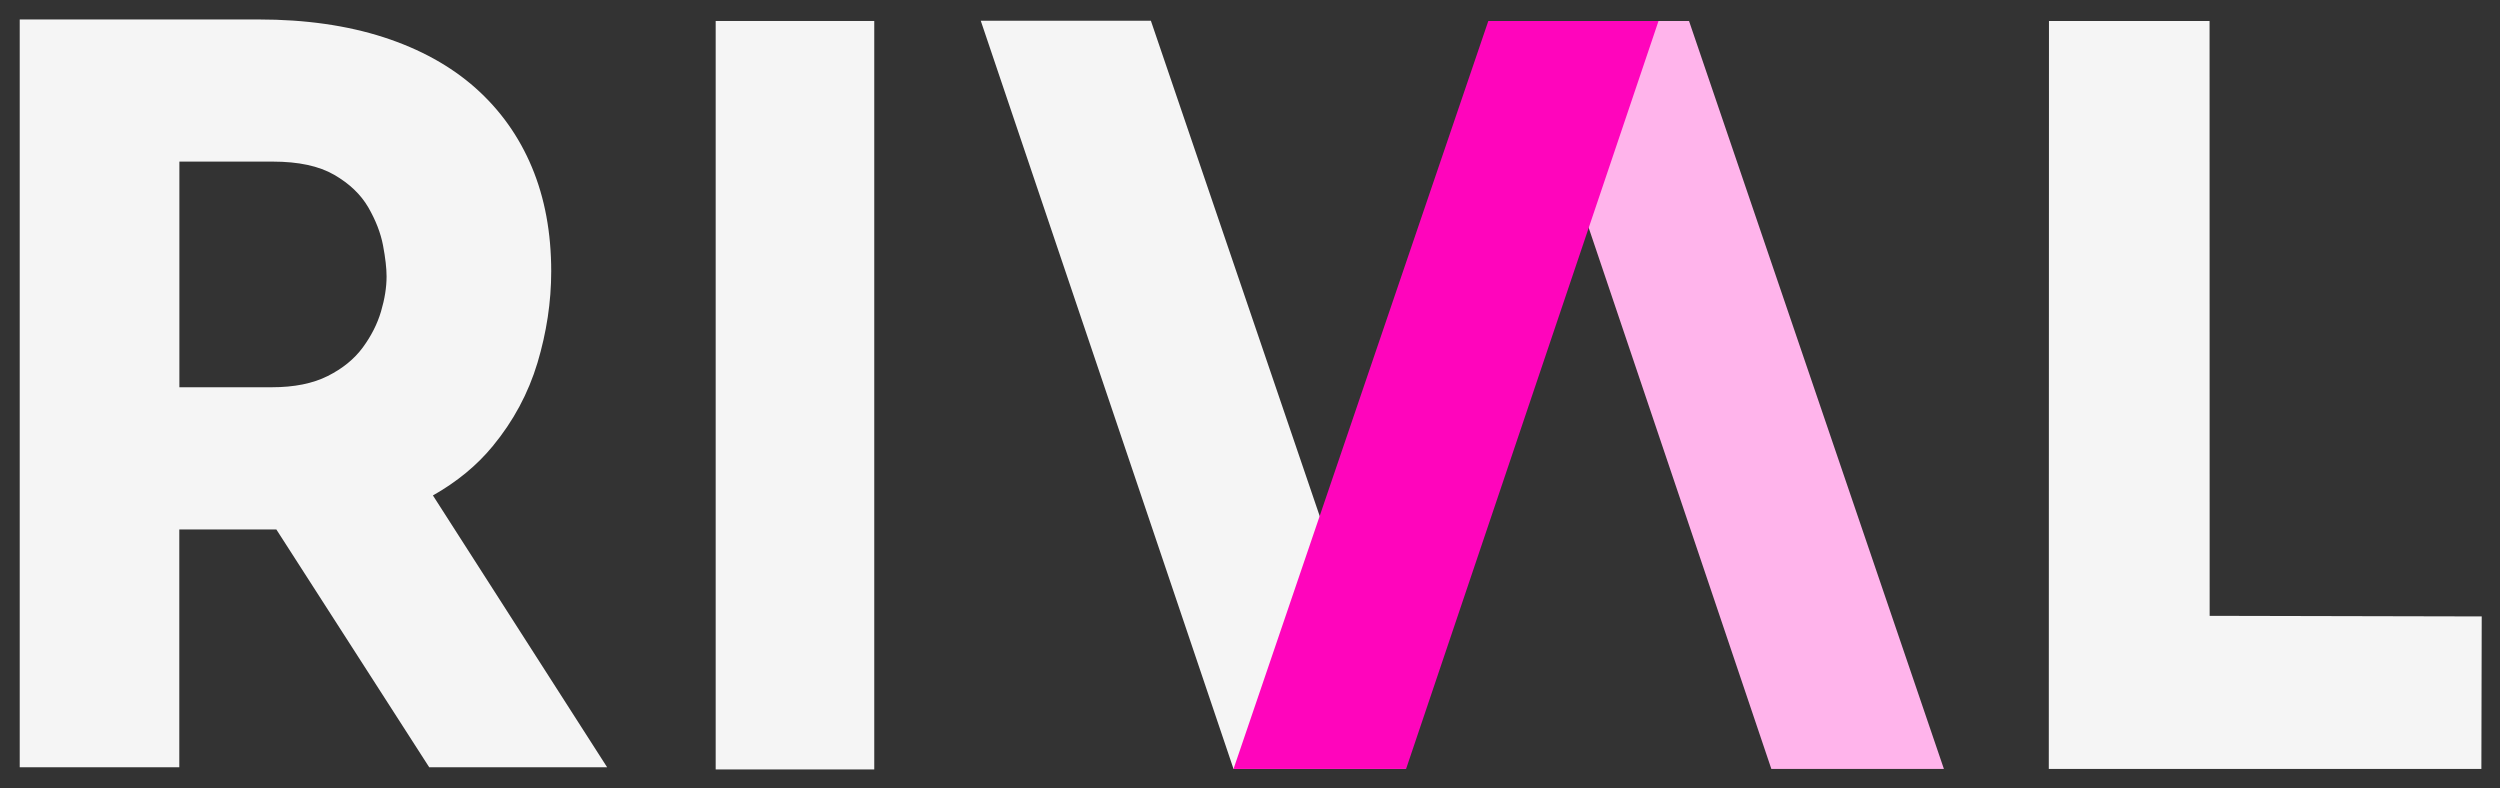 <?xml version="1.0" encoding="UTF-8"?>
<svg id="Layer_1" data-name="Layer 1" xmlns="http://www.w3.org/2000/svg" viewBox="0 0 296.71 93.55">
  <rect x="0" y="0" width="296.71" height="93.55" fill="#333333" stroke="none"/>
  <defs>
    <style>
      .cls-1 {
        fill: #ffb4eb;
      }

      .cls-1, .cls-2, .cls-3 {
        stroke-width: 0px;
      }

      .cls-2 {
        fill: #ff05bc;
      }

      .cls-3 {
        fill: #f5f5f5;
      }
    </style>
  </defs>
  <rect class="cls-3" x="84.94" y="2.49" width="18.82" height="88.83"/>
  <path class="cls-3" d="m72.05,91.05l-20.67-32.25c2.83-1.6,5.21-3.55,7.1-5.85,2.45-2.97,4.22-6.27,5.31-9.89,1.08-3.62,1.63-7.23,1.63-10.85,0-4.58-.76-8.7-2.29-12.36-1.53-3.66-3.76-6.79-6.69-9.4-2.94-2.61-6.57-4.62-10.91-6.03-4.34-1.4-9.28-2.11-14.83-2.11H2.34v88.75h18.94v-28.22h11.52l18.14,28.22h21.1ZM21.28,19.18h11.09c3.05,0,5.49.52,7.3,1.57,1.81,1.05,3.15,2.33,4.04,3.86.88,1.53,1.47,3.04,1.75,4.52.28,1.49.42,2.71.42,3.68,0,1.29-.22,2.67-.66,4.16-.44,1.49-1.17,2.92-2.17,4.28-1.01,1.37-2.39,2.49-4.16,3.38-1.77.89-3.98,1.33-6.63,1.33h-10.97v-26.77Z"/>
  <polygon class="cls-3" points="243.18 2.49 243.16 91.26 294.5 91.26 294.54 73.16 262.25 73.09 262.24 2.49 243.18 2.49"/>
  <polygon class="cls-3" points="116.4 2.46 146.4 91.26 166.85 91.25 136.59 2.46 116.4 2.46"/>
  <polygon class="cls-1" points="180.27 2.49 210.23 91.26 230.71 91.26 200.46 2.49 180.27 2.49"/>
  <polygon class="cls-2" points="176.64 2.49 146.4 91.26 166.88 91.26 196.84 2.49 176.64 2.49"/>
</svg>